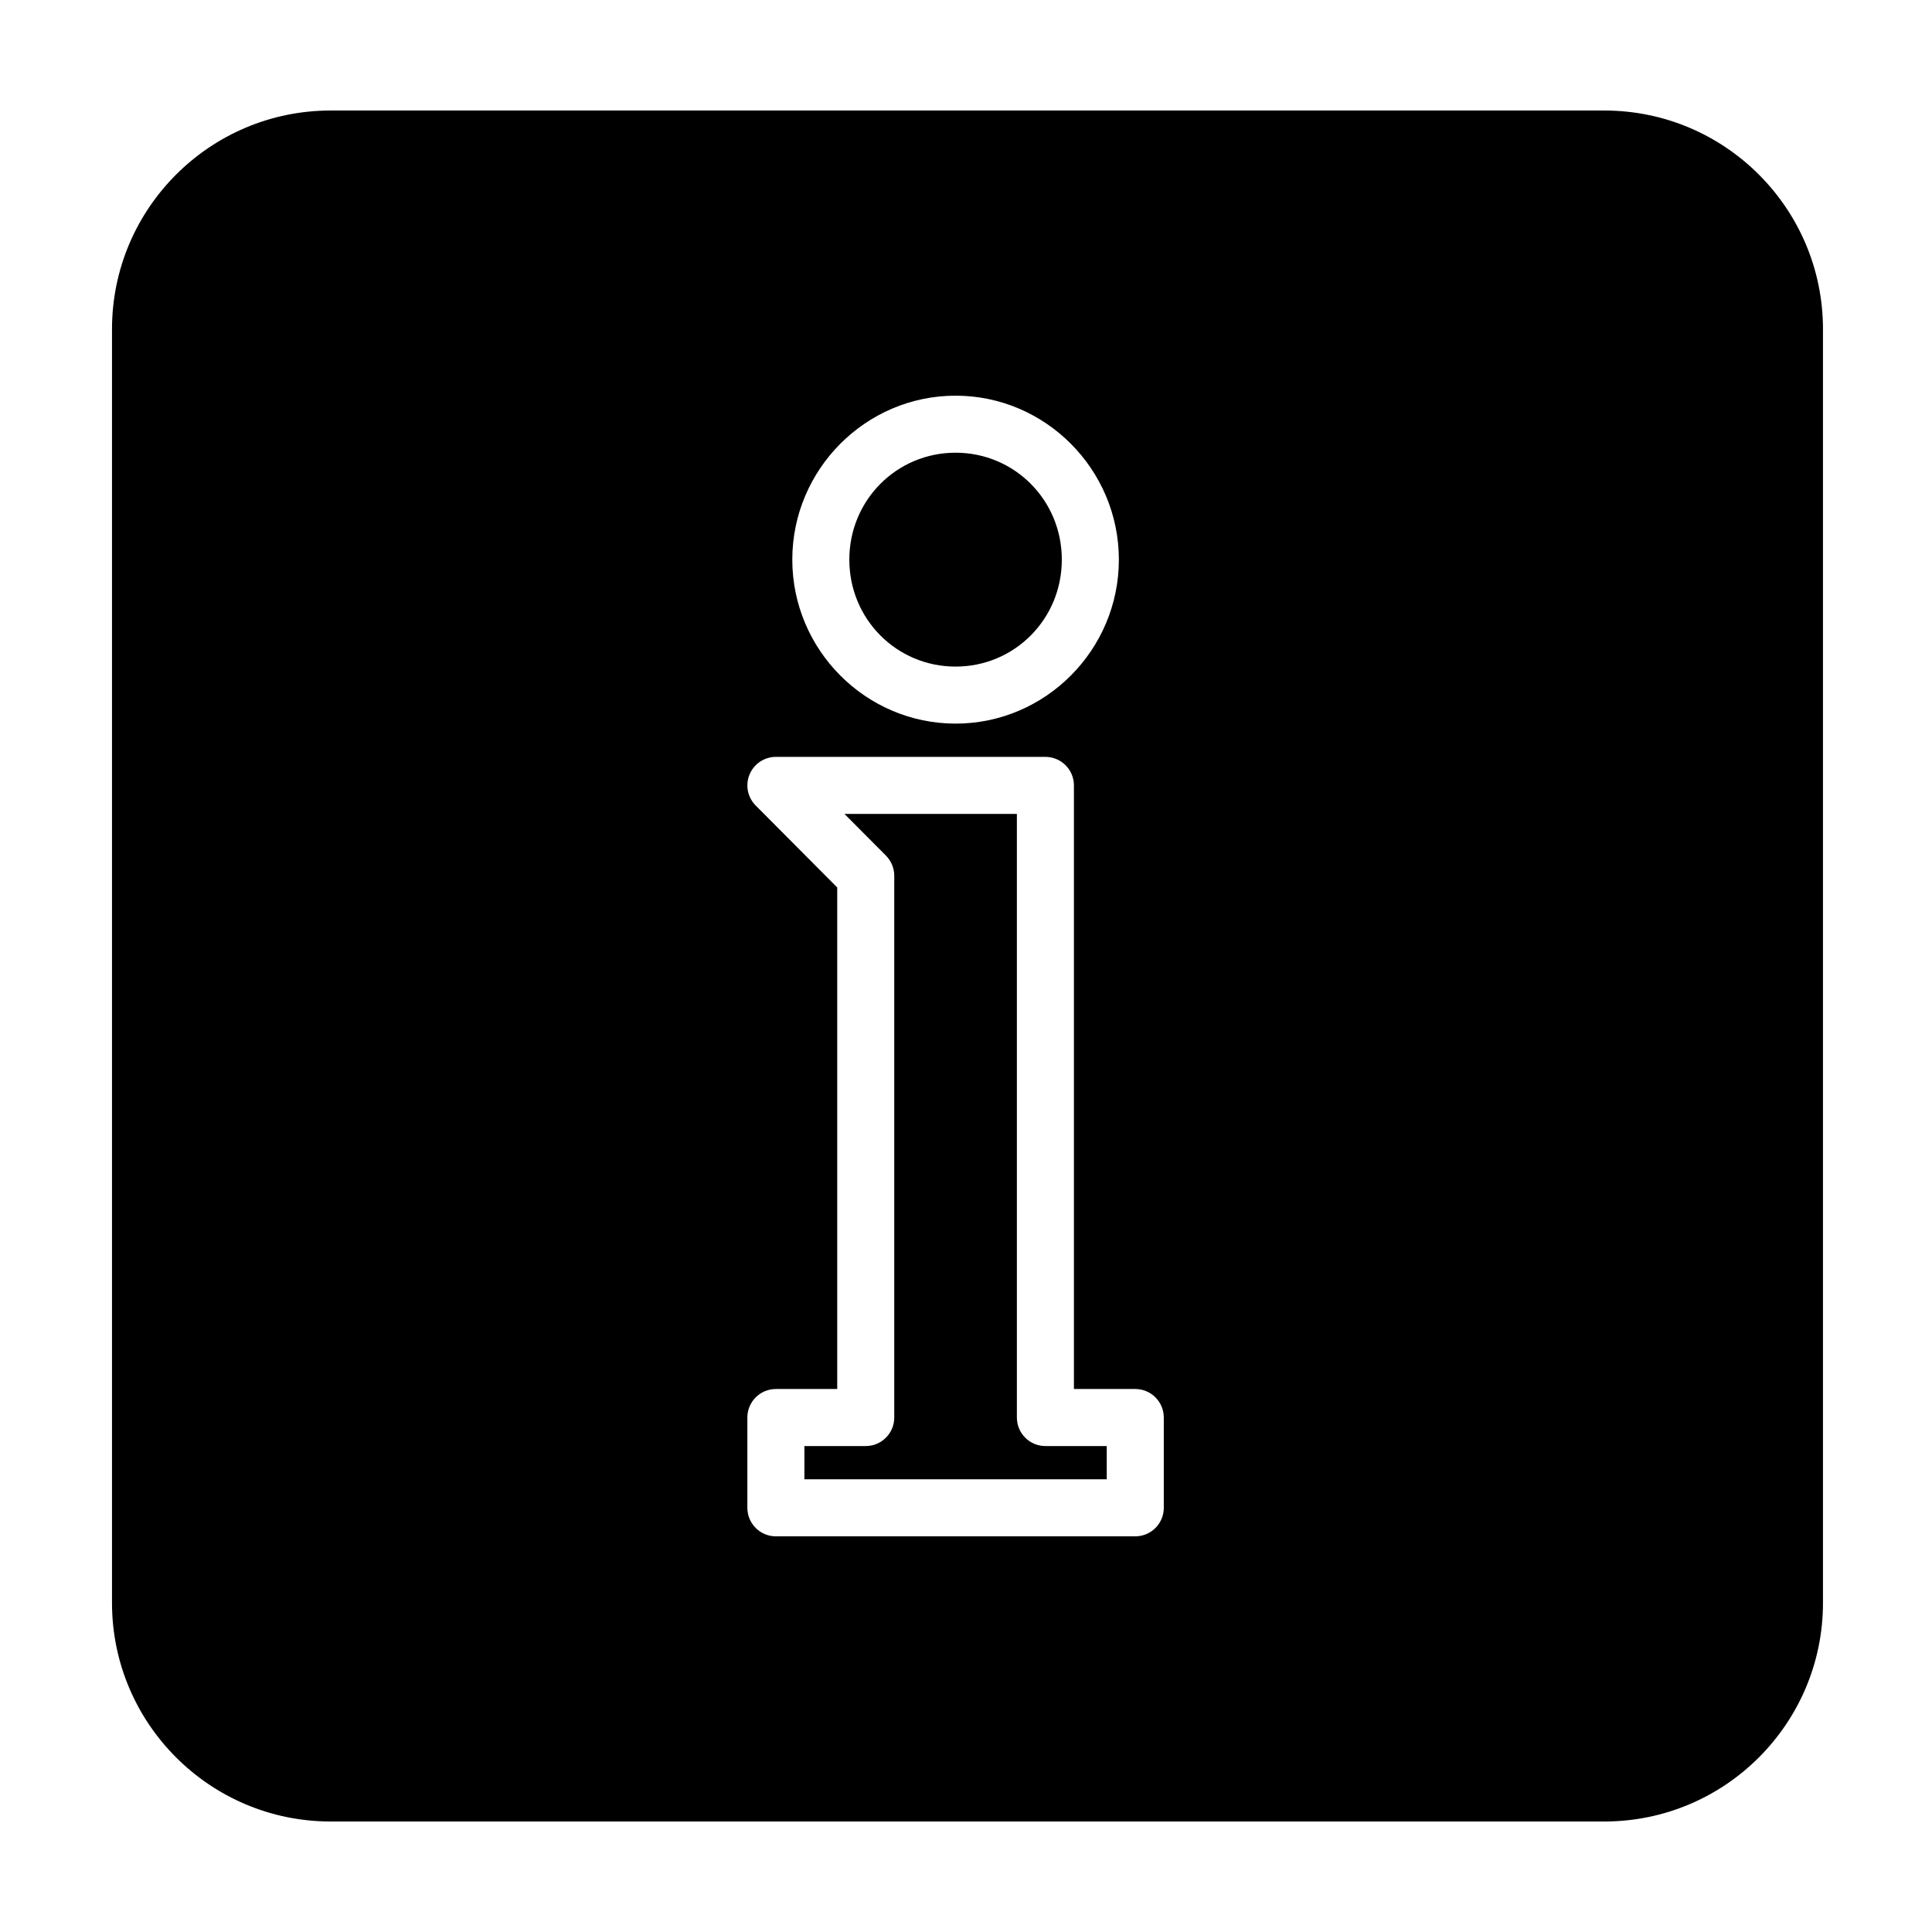 <?xml version="1.0" encoding="UTF-8"?>
<!-- Uploaded to: SVG Repo, www.svgrepo.com, Generator: SVG Repo Mixer Tools -->
<svg fill="#000000" width="800px" height="800px" version="1.1" viewBox="144 144 512 512" xmlns="http://www.w3.org/2000/svg">
 <path d="m231.62 173.29c-31.965 0-57.938 25.969-57.938 57.938v337.55c0 31.969 25.973 57.938 57.938 57.938h337.55c31.965 0 57.938-25.969 57.938-57.938v-337.55c0-31.969-25.973-57.938-57.938-57.938zm165.62 75.57c23.832 0 43.27 19.566 43.27 43.453 0 23.891-19.438 43.453-43.27 43.453-23.828 0-43.273-19.562-43.273-43.453 0-23.887 19.445-43.453 43.273-43.453zm0 15.113c-15.621 0-28.16 12.578-28.16 28.34 0 15.762 12.539 28.34 28.16 28.34 15.621 0 28.152-12.578 28.152-28.34 0-15.762-12.531-28.34-28.152-28.34zm-47.625 80.609h71.43c4.172 0 7.555 3.387 7.555 7.559v159.96h16.258c4.172 0 7.555 3.383 7.559 7.555v23.934c-0.004 4.172-3.387 7.555-7.559 7.555h-95.242c-4.172 0-7.555-3.383-7.559-7.555v-23.934c0.004-4.172 3.387-7.555 7.559-7.555h16.258v-132.91l-21.609-21.719c-2.156-2.164-2.797-5.41-1.625-8.23 1.172-2.82 3.922-4.656 6.977-4.66zm18.176 15.117 10.992 11.047c1.406 1.414 2.199 3.328 2.203 5.324v143.59c0 4.176-3.383 7.559-7.559 7.559h-16.254v8.816h80.125v-8.816h-16.254c-4.176 0-7.559-3.383-7.559-7.559v-159.96z"/>
</svg>